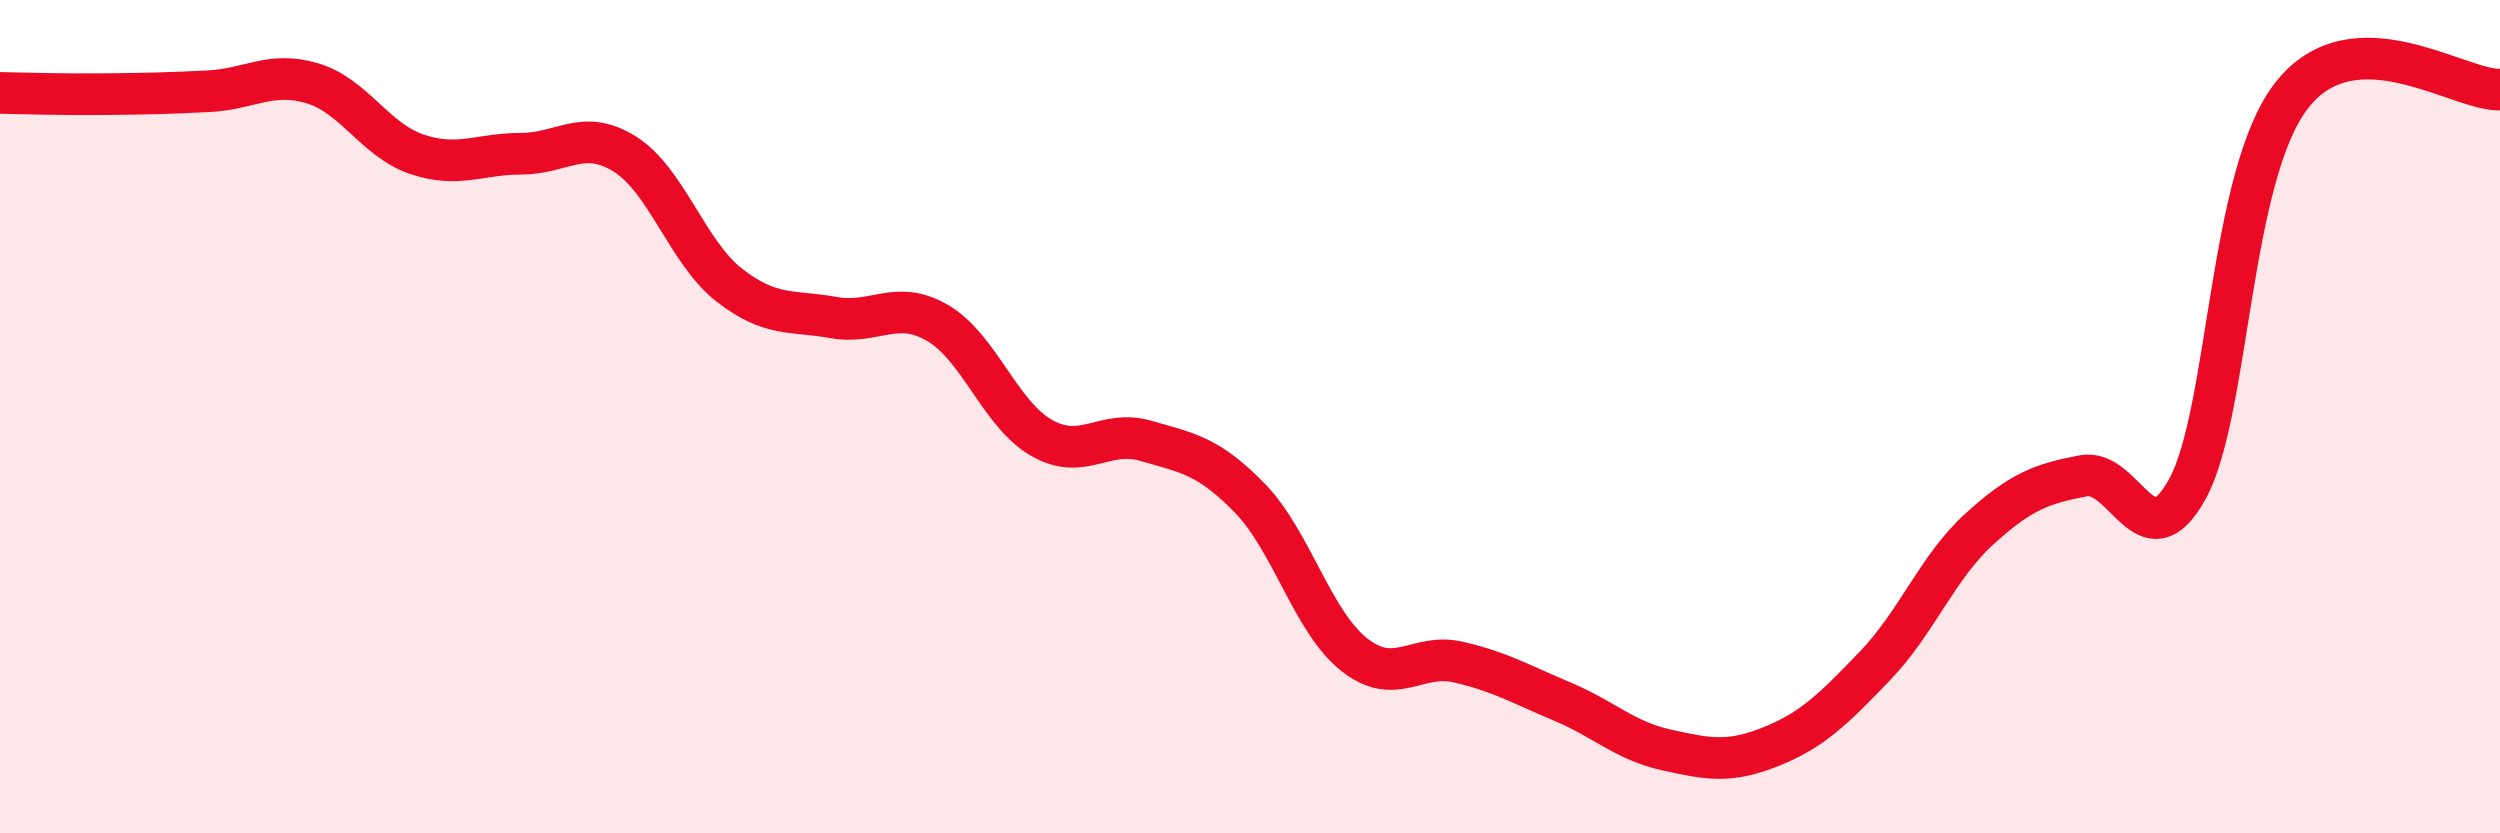 
    <svg width="60" height="20" viewBox="0 0 60 20" xmlns="http://www.w3.org/2000/svg">
      <path
        d="M 0,2.23 C 0.5,2.24 1.5,2.27 2.5,2.26 C 3.5,2.25 4,2.24 5,2.19 C 6,2.14 6.5,1.7 7.5,2 C 8.5,2.3 9,3.36 10,3.7 C 11,4.04 11.5,3.69 12.5,3.69 C 13.5,3.69 14,3.07 15,3.7 C 16,4.33 16.5,6.06 17.5,6.84 C 18.5,7.62 19,7.44 20,7.62 C 21,7.8 21.5,7.17 22.5,7.75 C 23.5,8.33 24,9.94 25,10.51 C 26,11.08 26.5,10.29 27.5,10.58 C 28.5,10.87 29,10.93 30,11.96 C 31,12.99 31.5,14.92 32.5,15.71 C 33.5,16.5 34,15.66 35,15.89 C 36,16.12 36.5,16.42 37.5,16.84 C 38.5,17.26 39,17.78 40,18 C 41,18.22 41.5,18.32 42.5,17.92 C 43.5,17.52 44,17.02 45,15.98 C 46,14.94 46.5,13.61 47.5,12.7 C 48.5,11.79 49,11.61 50,11.42 C 51,11.23 51.5,13.56 52.5,11.73 C 53.5,9.9 53.5,4.21 55,2.29 C 56.5,0.37 59,2.18 60,2.15L60 20L0 20Z"
        fill="#EB0A25"
        opacity="0.1"
        stroke-linecap="round"
        stroke-linejoin="round"
      />
      <path
        d="M 0,2.23 C 0.5,2.24 1.5,2.27 2.5,2.26 C 3.5,2.25 4,2.24 5,2.19 C 6,2.14 6.5,1.7 7.5,2 C 8.5,2.3 9,3.36 10,3.7 C 11,4.04 11.5,3.69 12.5,3.69 C 13.5,3.69 14,3.07 15,3.7 C 16,4.33 16.5,6.06 17.5,6.84 C 18.5,7.62 19,7.44 20,7.62 C 21,7.8 21.5,7.17 22.5,7.75 C 23.5,8.33 24,9.94 25,10.51 C 26,11.08 26.5,10.29 27.5,10.58 C 28.5,10.87 29,10.93 30,11.96 C 31,12.99 31.5,14.92 32.5,15.71 C 33.5,16.5 34,15.66 35,15.89 C 36,16.12 36.5,16.42 37.5,16.84 C 38.5,17.26 39,17.78 40,18 C 41,18.22 41.5,18.32 42.5,17.92 C 43.5,17.52 44,17.02 45,15.98 C 46,14.94 46.5,13.61 47.5,12.7 C 48.5,11.79 49,11.61 50,11.42 C 51,11.23 51.5,13.56 52.5,11.73 C 53.5,9.9 53.5,4.21 55,2.29 C 56.5,0.37 59,2.18 60,2.15"
        stroke="#EB0A25"
        stroke-width="1"
        fill="none"
        stroke-linecap="round"
        stroke-linejoin="round"
      />
    </svg>
  